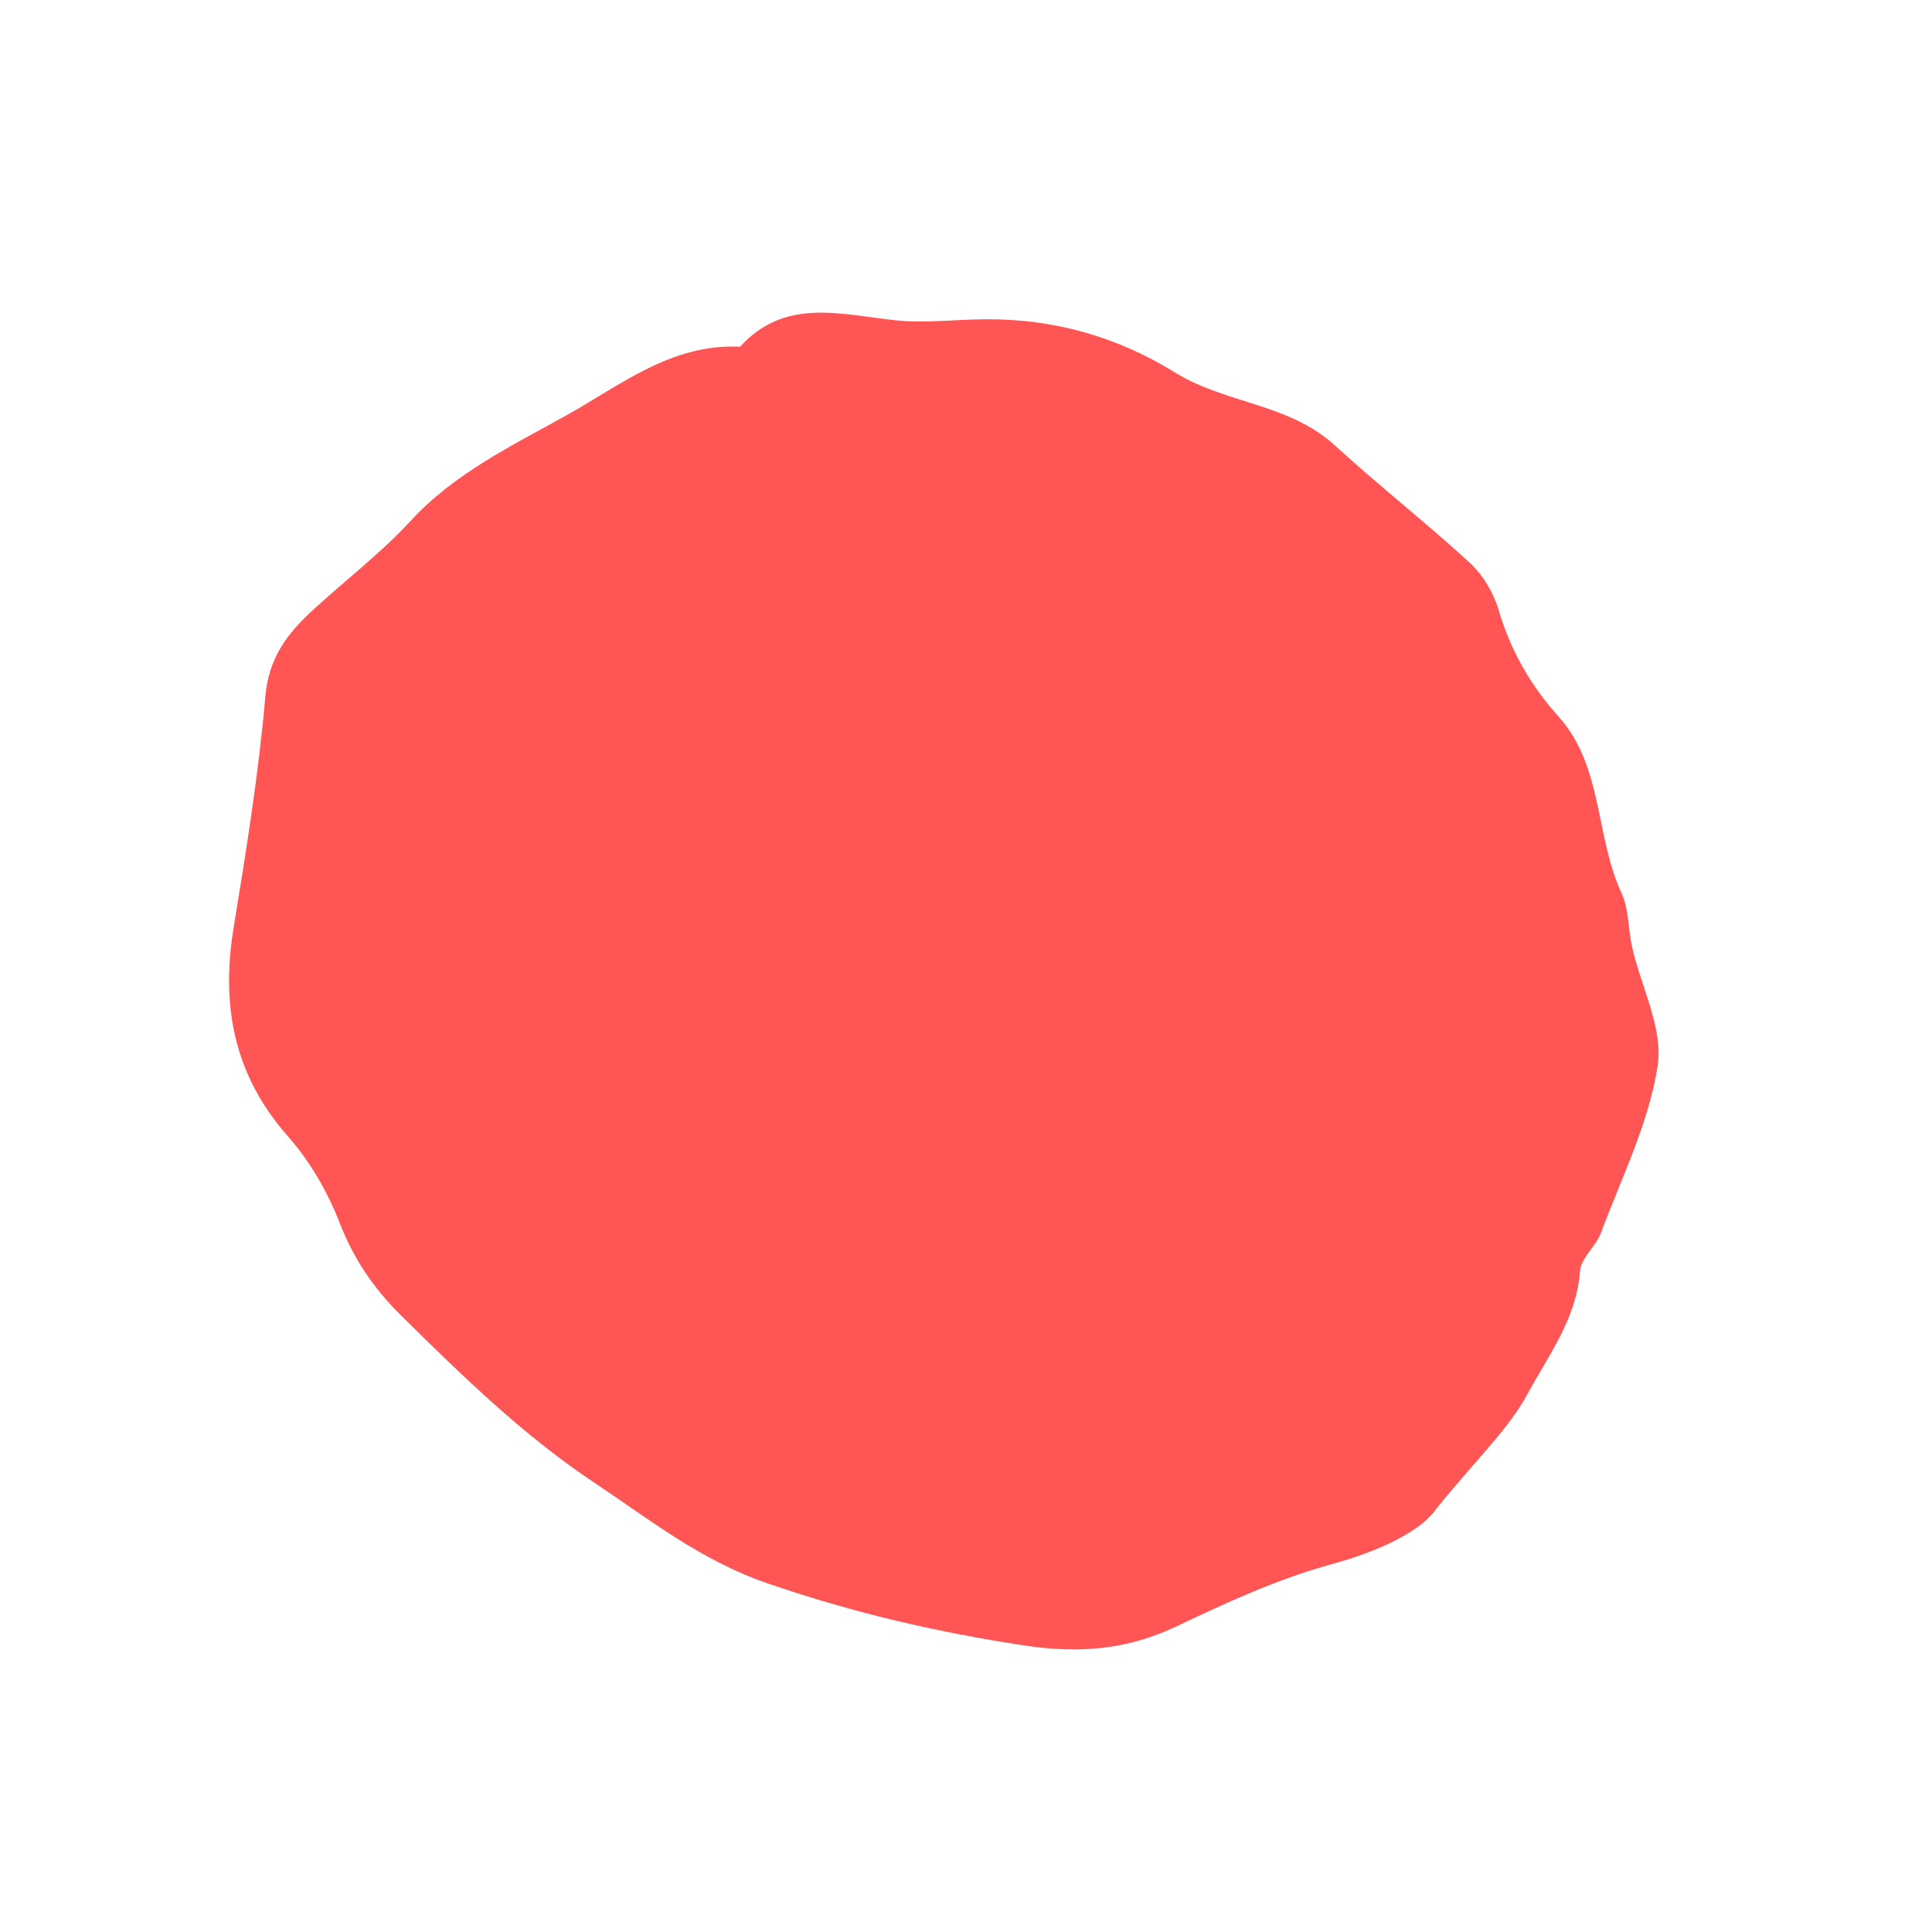 <svg xmlns:xlink="http://www.w3.org/1999/xlink" xmlns="http://www.w3.org/2000/svg" style="width:100%;height:100%" viewBox="0 0 108 108" preserveAspectRatio="none" width="108" height="108"><defs><svg width="108" height="108" viewBox="0 0 108 108" fill="none" id="svg-1025503120_1514">
<path fill-rule="evenodd" clip-rule="evenodd" d="M80.314 84.311C79.484 85.554 77.201 86.686 74.442 87.439C71.454 88.255 68.581 89.576 65.768 90.914C63.009 92.226 60.319 92.444 57.275 91.985C52.347 91.241 47.612 90.134 42.867 88.497C39.151 87.214 36.261 84.904 33.185 82.857C29.243 80.231 25.805 76.878 22.416 73.531C20.898 72.032 19.769 70.379 18.986 68.357C18.317 66.626 17.324 64.913 16.098 63.524C13.068 60.092 12.345 56.224 13.06 51.857C13.763 47.558 14.46 43.246 14.836 38.911C15.021 36.787 16.052 35.428 17.448 34.142C19.278 32.457 21.28 30.936 22.958 29.114C25.412 26.45 28.627 24.912 31.658 23.221C34.667 21.542 37.557 19.184 41.371 19.385C43.881 16.616 46.999 17.583 50.068 17.905C51.714 18.078 53.397 17.86 55.064 17.847C58.885 17.818 62.429 18.806 65.685 20.824C68.489 22.563 72.064 22.551 74.624 24.901C77.08 27.153 79.715 29.209 82.166 31.464C82.894 32.134 83.484 33.125 83.767 34.078C84.438 36.342 85.538 38.291 87.115 40.044C89.622 42.831 89.163 46.717 90.64 49.908C91.064 50.824 91.011 51.951 91.242 52.967C91.748 55.184 92.985 57.501 92.665 59.58C92.173 62.777 90.652 65.818 89.502 68.902C89.216 69.671 88.374 70.324 88.32 71.07C88.131 73.71 86.566 75.749 85.405 77.899C84.341 79.871 82.612 81.481 80.314 84.311Z" fill="#FF5555"></path>
</svg></defs><use href="#svg-1025503120_1514"></use></svg>